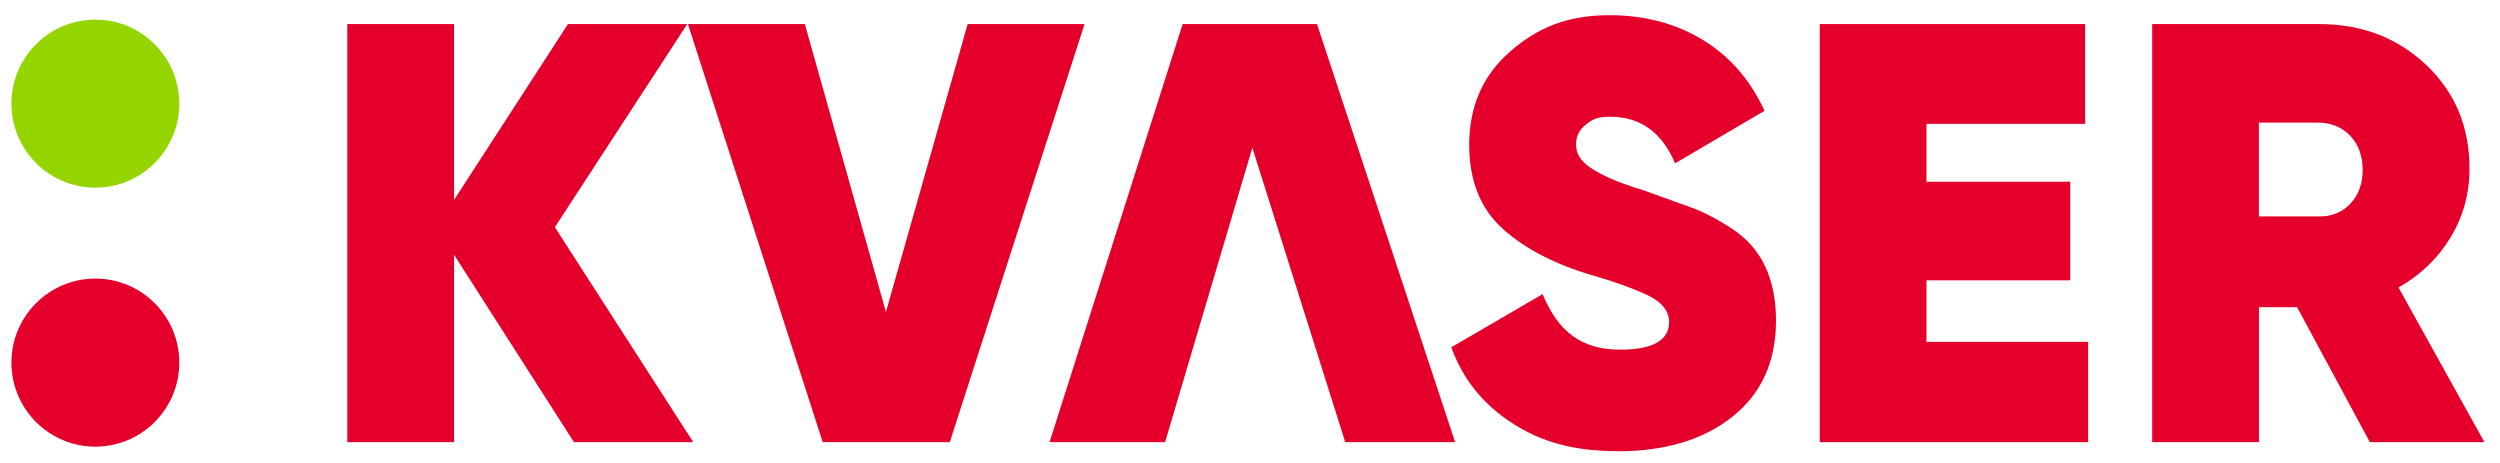<svg width="135" height="25" viewBox="0 0 135 25" fill="none" xmlns="http://www.w3.org/2000/svg">
<path d="M0.617 19.581C0.617 22.087 2.646 24.119 5.149 24.119C7.653 24.119 9.681 22.087 9.681 19.581C9.681 17.074 7.653 15.043 5.149 15.043C2.646 15.043 0.617 17.077 0.617 19.581Z" fill="#E4002B"/>
<path d="M0.617 5.595C0.617 8.102 2.646 10.133 5.149 10.133C7.653 10.133 9.681 8.102 9.681 5.595C9.681 3.089 7.649 1.061 5.149 1.061C2.649 1.061 0.617 3.092 0.617 5.595Z" fill="#94D500"/>
<path d="M37.435 23.876H30.994L24.519 13.758V23.876H18.754V1.3H24.519V10.795L30.67 1.3H37.111L29.963 12.268L37.435 23.876Z" fill="#E4002B"/>
<path d="M44.426 23.876L37.148 1.3H43.46L47.841 16.847L52.254 1.3H58.566L51.288 23.876H44.426Z" fill="#E4002B"/>
<path d="M62.915 23.876H56.676L63.862 1.3H71.118L78.577 23.876H72.643L67.627 7.976L62.915 23.876Z" fill="#E4002B"/>
<path d="M87.328 24.361C84.944 24.361 83.221 23.857 81.654 22.846C80.085 21.835 78.991 20.472 78.371 18.753L83.299 15.884C84.136 17.883 85.365 18.881 87.492 18.881C89.253 18.881 90.133 18.381 90.133 17.379C90.133 16.718 89.627 16.186 88.611 15.78C88.183 15.603 87.492 15.304 86.038 14.882C83.979 14.281 82.346 13.437 81.142 12.35C79.94 11.264 79.337 9.752 79.337 7.819C79.337 5.734 80.082 4.046 81.576 2.755C83.067 1.467 84.68 0.821 86.913 0.821C88.8 0.821 90.476 1.262 91.935 2.144C93.395 3.026 94.511 4.304 95.285 5.983L90.454 8.82C89.746 7.145 88.577 6.304 86.944 6.304C86.256 6.304 85.988 6.443 85.636 6.726C85.281 7.006 85.105 7.362 85.105 7.797C85.105 8.294 85.369 8.716 85.894 9.063C86.419 9.409 87.19 9.809 88.712 10.262C89.784 10.65 90.659 10.965 91.338 11.21C92.017 11.456 92.753 11.84 93.549 12.366C94.344 12.892 94.936 13.566 95.323 14.394C95.709 15.219 95.904 16.189 95.904 17.307C95.904 19.524 95.121 21.253 93.552 22.5C91.986 23.747 89.913 24.37 87.338 24.37" fill="#E4002B"/>
<path d="M104.03 18.46H112.758V23.876H98.266V1.3H112.597V6.688H104.03V9.815H111.792V15.137H104.03V18.46Z" fill="#E4002B"/>
<path d="M121.98 6.622V11.686H125.169C125.877 11.708 126.459 11.481 126.908 11.009C127.361 10.536 127.585 9.922 127.585 9.17C127.585 8.417 127.359 7.806 126.908 7.331C126.459 6.858 125.877 6.622 125.169 6.622H121.98ZM127.972 23.876L124.044 16.589H121.984V23.876H116.219V1.3H125.238C127.535 1.3 129.463 2.037 131.019 3.511C132.576 4.985 133.353 6.849 133.353 9.107C133.353 10.461 133.01 11.705 132.322 12.832C131.632 13.963 130.698 14.86 129.519 15.525L134.158 23.876H127.974H127.972Z" fill="#E4002B"/>
</svg>
